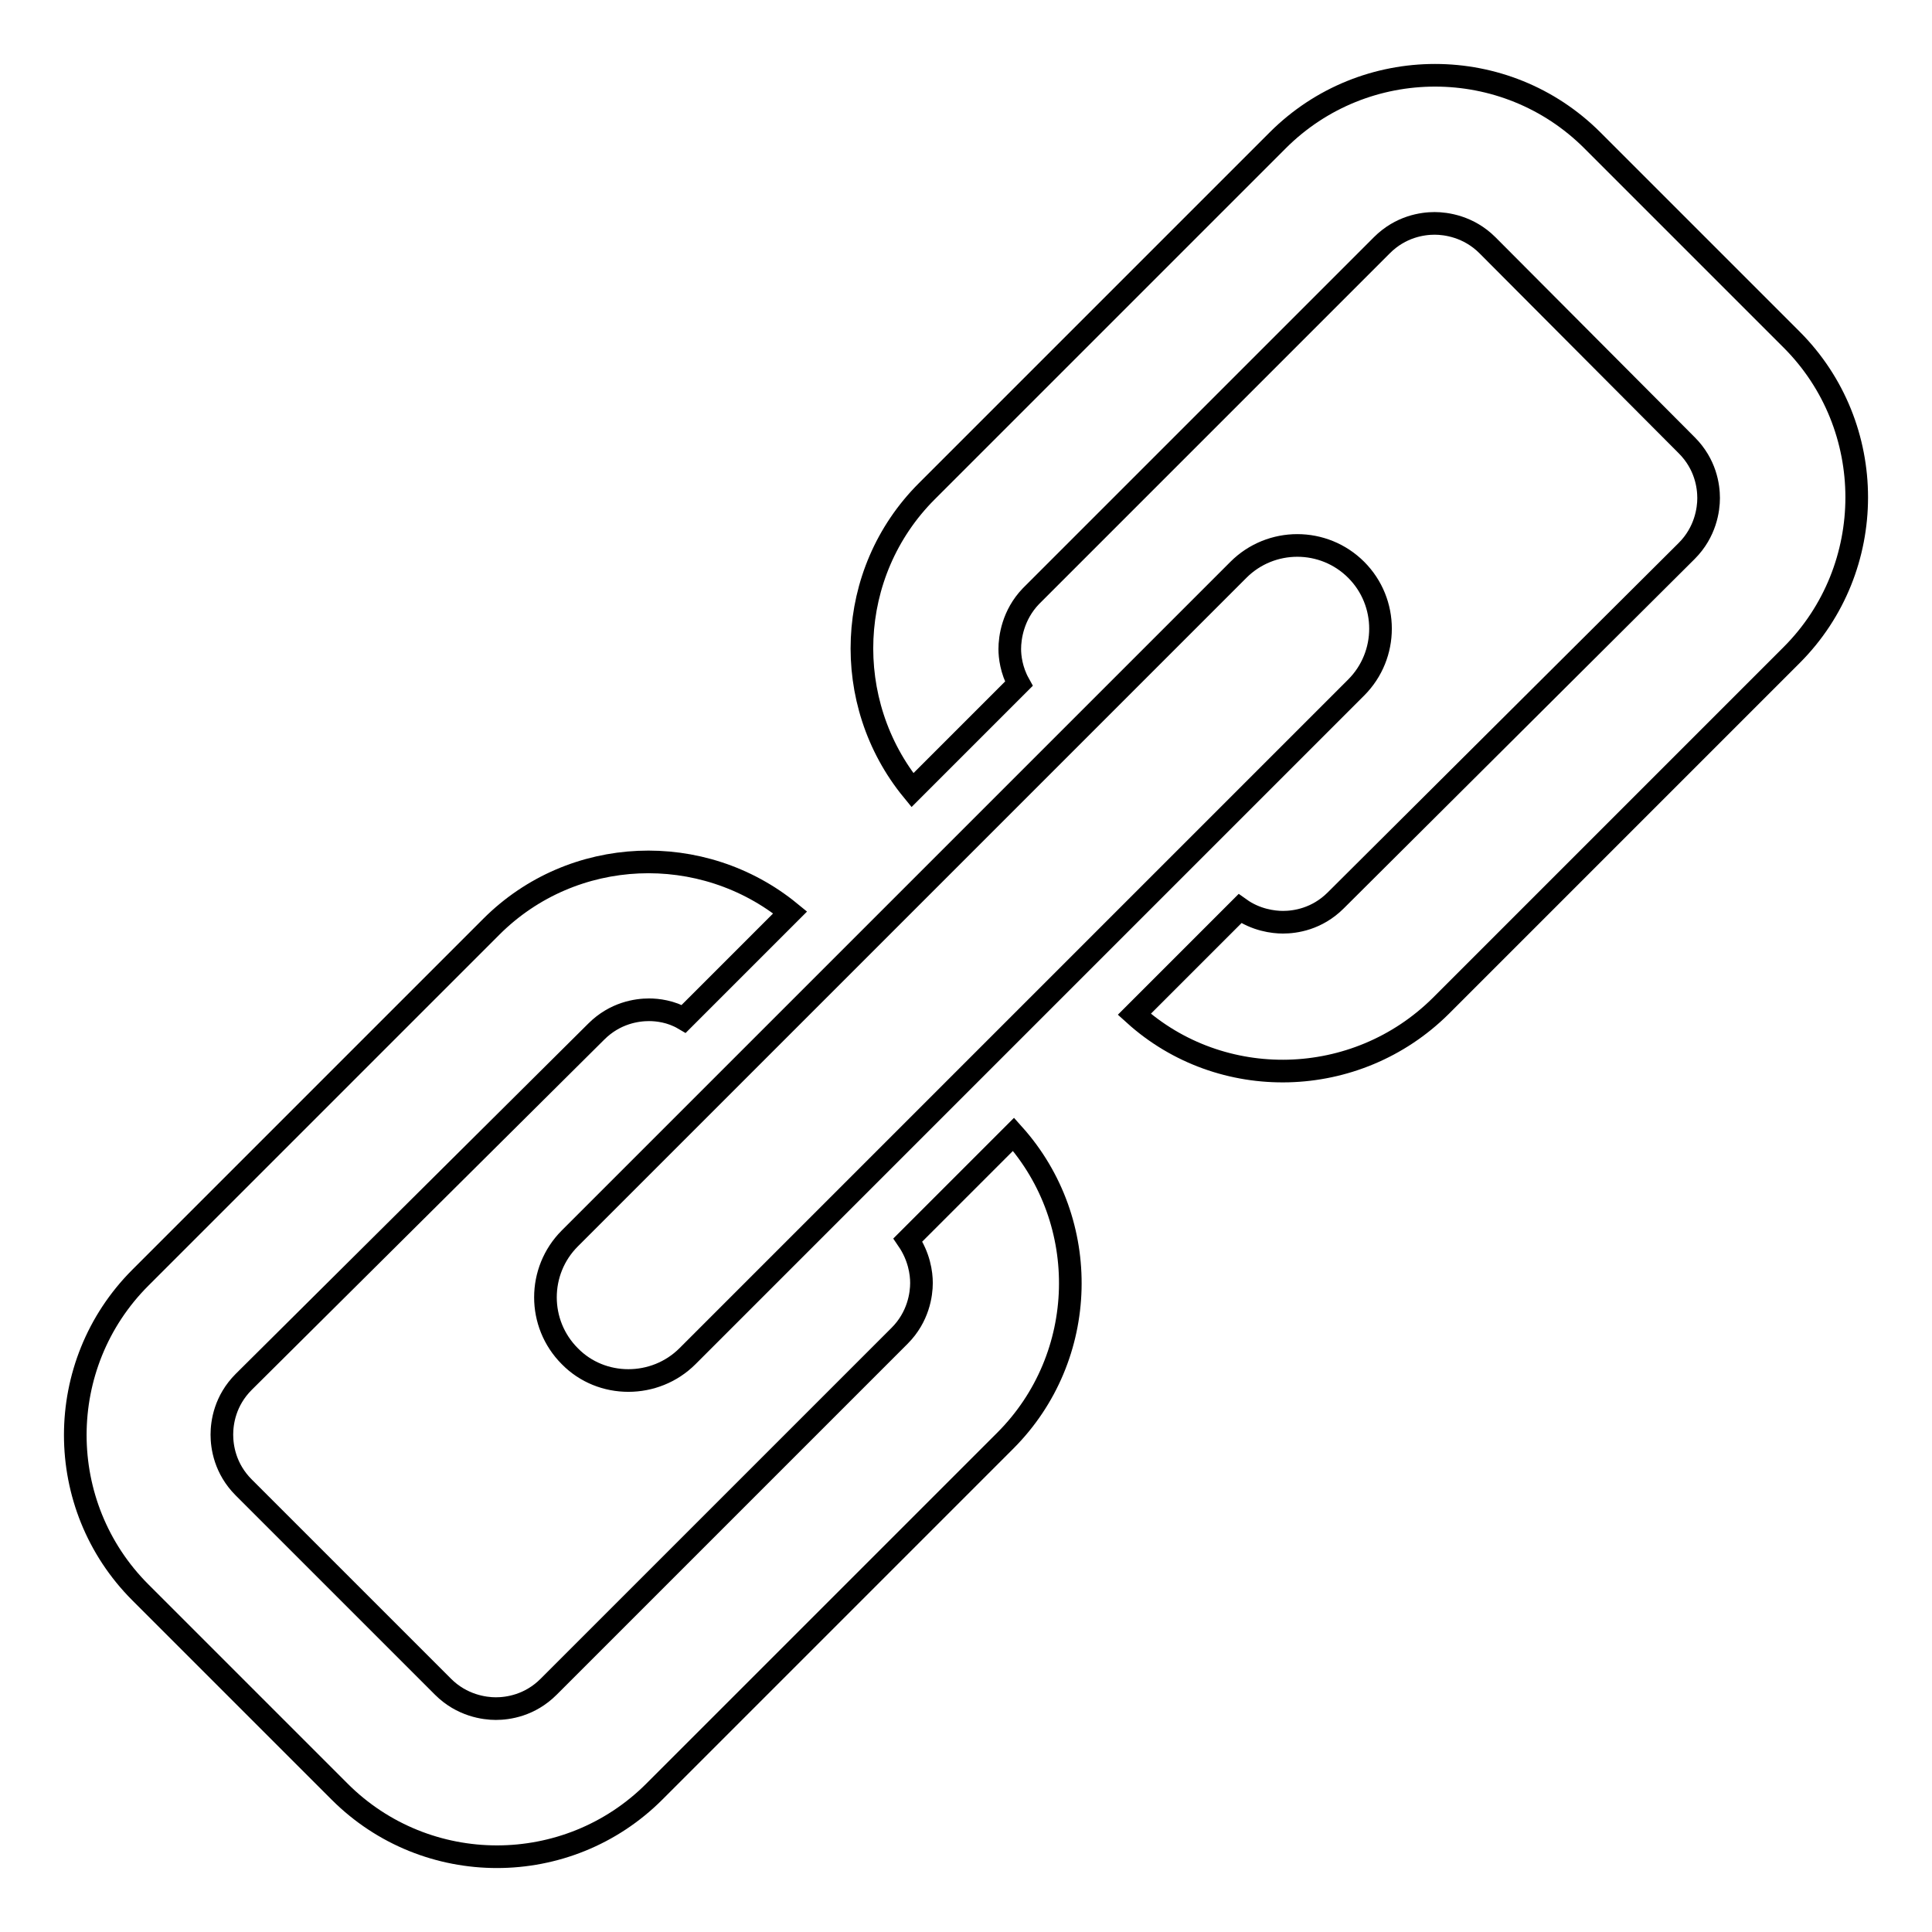 <?xml version="1.0" encoding="utf-8"?>
<!-- Svg Vector Icons : http://www.onlinewebfonts.com/icon -->
<!DOCTYPE svg PUBLIC "-//W3C//DTD SVG 1.1//EN" "http://www.w3.org/Graphics/SVG/1.1/DTD/svg11.dtd">
<svg version="1.1" xmlns="http://www.w3.org/2000/svg" xmlns:xlink="http://www.w3.org/1999/xlink" x="0px" y="0px" viewBox="0 0 256 256" enable-background="new 0 0 256 256" xml:space="preserve">
<g> <path stroke-width="3" fill-opacity="0" stroke="#000000"  d="M91.1,179.7l88.6-88.6c4.3-4.3,4.3-11.3,0-15.6c-4.3-4.3-11.3-4.3-15.6,0l-88.6,88.6 c-4.3,4.3-4.3,11.3,0,15.6l0,0C79.7,184,86.8,184,91.1,179.7L91.1,179.7L91.1,179.7z M120.3,164.3c1.5,2.2,1.8,4.4,1.8,5.7 c0,1.5-0.4,4.5-2.9,7l-46.5,46.5c-2.5,2.5-5.4,2.9-7,2.9c-1.5,0-4.5-0.4-7-2.9l-26.4-26.4c-2.5-2.5-2.9-5.4-2.9-7s0.4-4.5,2.9-7 L79,136.7c2.5-2.5,5.4-2.9,7-2.9c1.1,0,2.9,0.2,4.6,1.2l14.1-14.1c-11.6-9.5-28.8-8.9-39.6,1.9l-46.5,46.5 c-11.5,11.5-11.5,30.2,0,41.7L45,237.4c11.5,11.5,30.2,11.5,41.7,0l46.5-46.5c11.1-11.1,11.5-29,1.1-40.6L120.3,164.3L120.3,164.3 L120.3,164.3z M237.4,45L211,18.6c-11.5-11.5-30.2-11.5-41.7,0l-46.5,46.5c-10.8,10.8-11.4,28-1.9,39.6L135,90.6 c-1-1.8-1.2-3.6-1.2-4.6c0-1.5,0.4-4.5,2.8-7l46.5-46.5c2.5-2.5,5.4-2.9,7-2.9c1.5,0,4.5,0.4,7,2.9L223.5,59c2.5,2.5,2.9,5.4,2.9,7 c0,1.5-0.4,4.5-2.9,7L177,119.3c-2.5,2.5-5.4,2.9-7,2.9c-1.3,0-3.6-0.3-5.7-1.8l-14,14c11.5,10.4,29.4,10,40.6-1.1l46.5-46.5 C248.9,75.3,248.9,56.5,237.4,45L237.4,45L237.4,45z"/></g>
</svg>